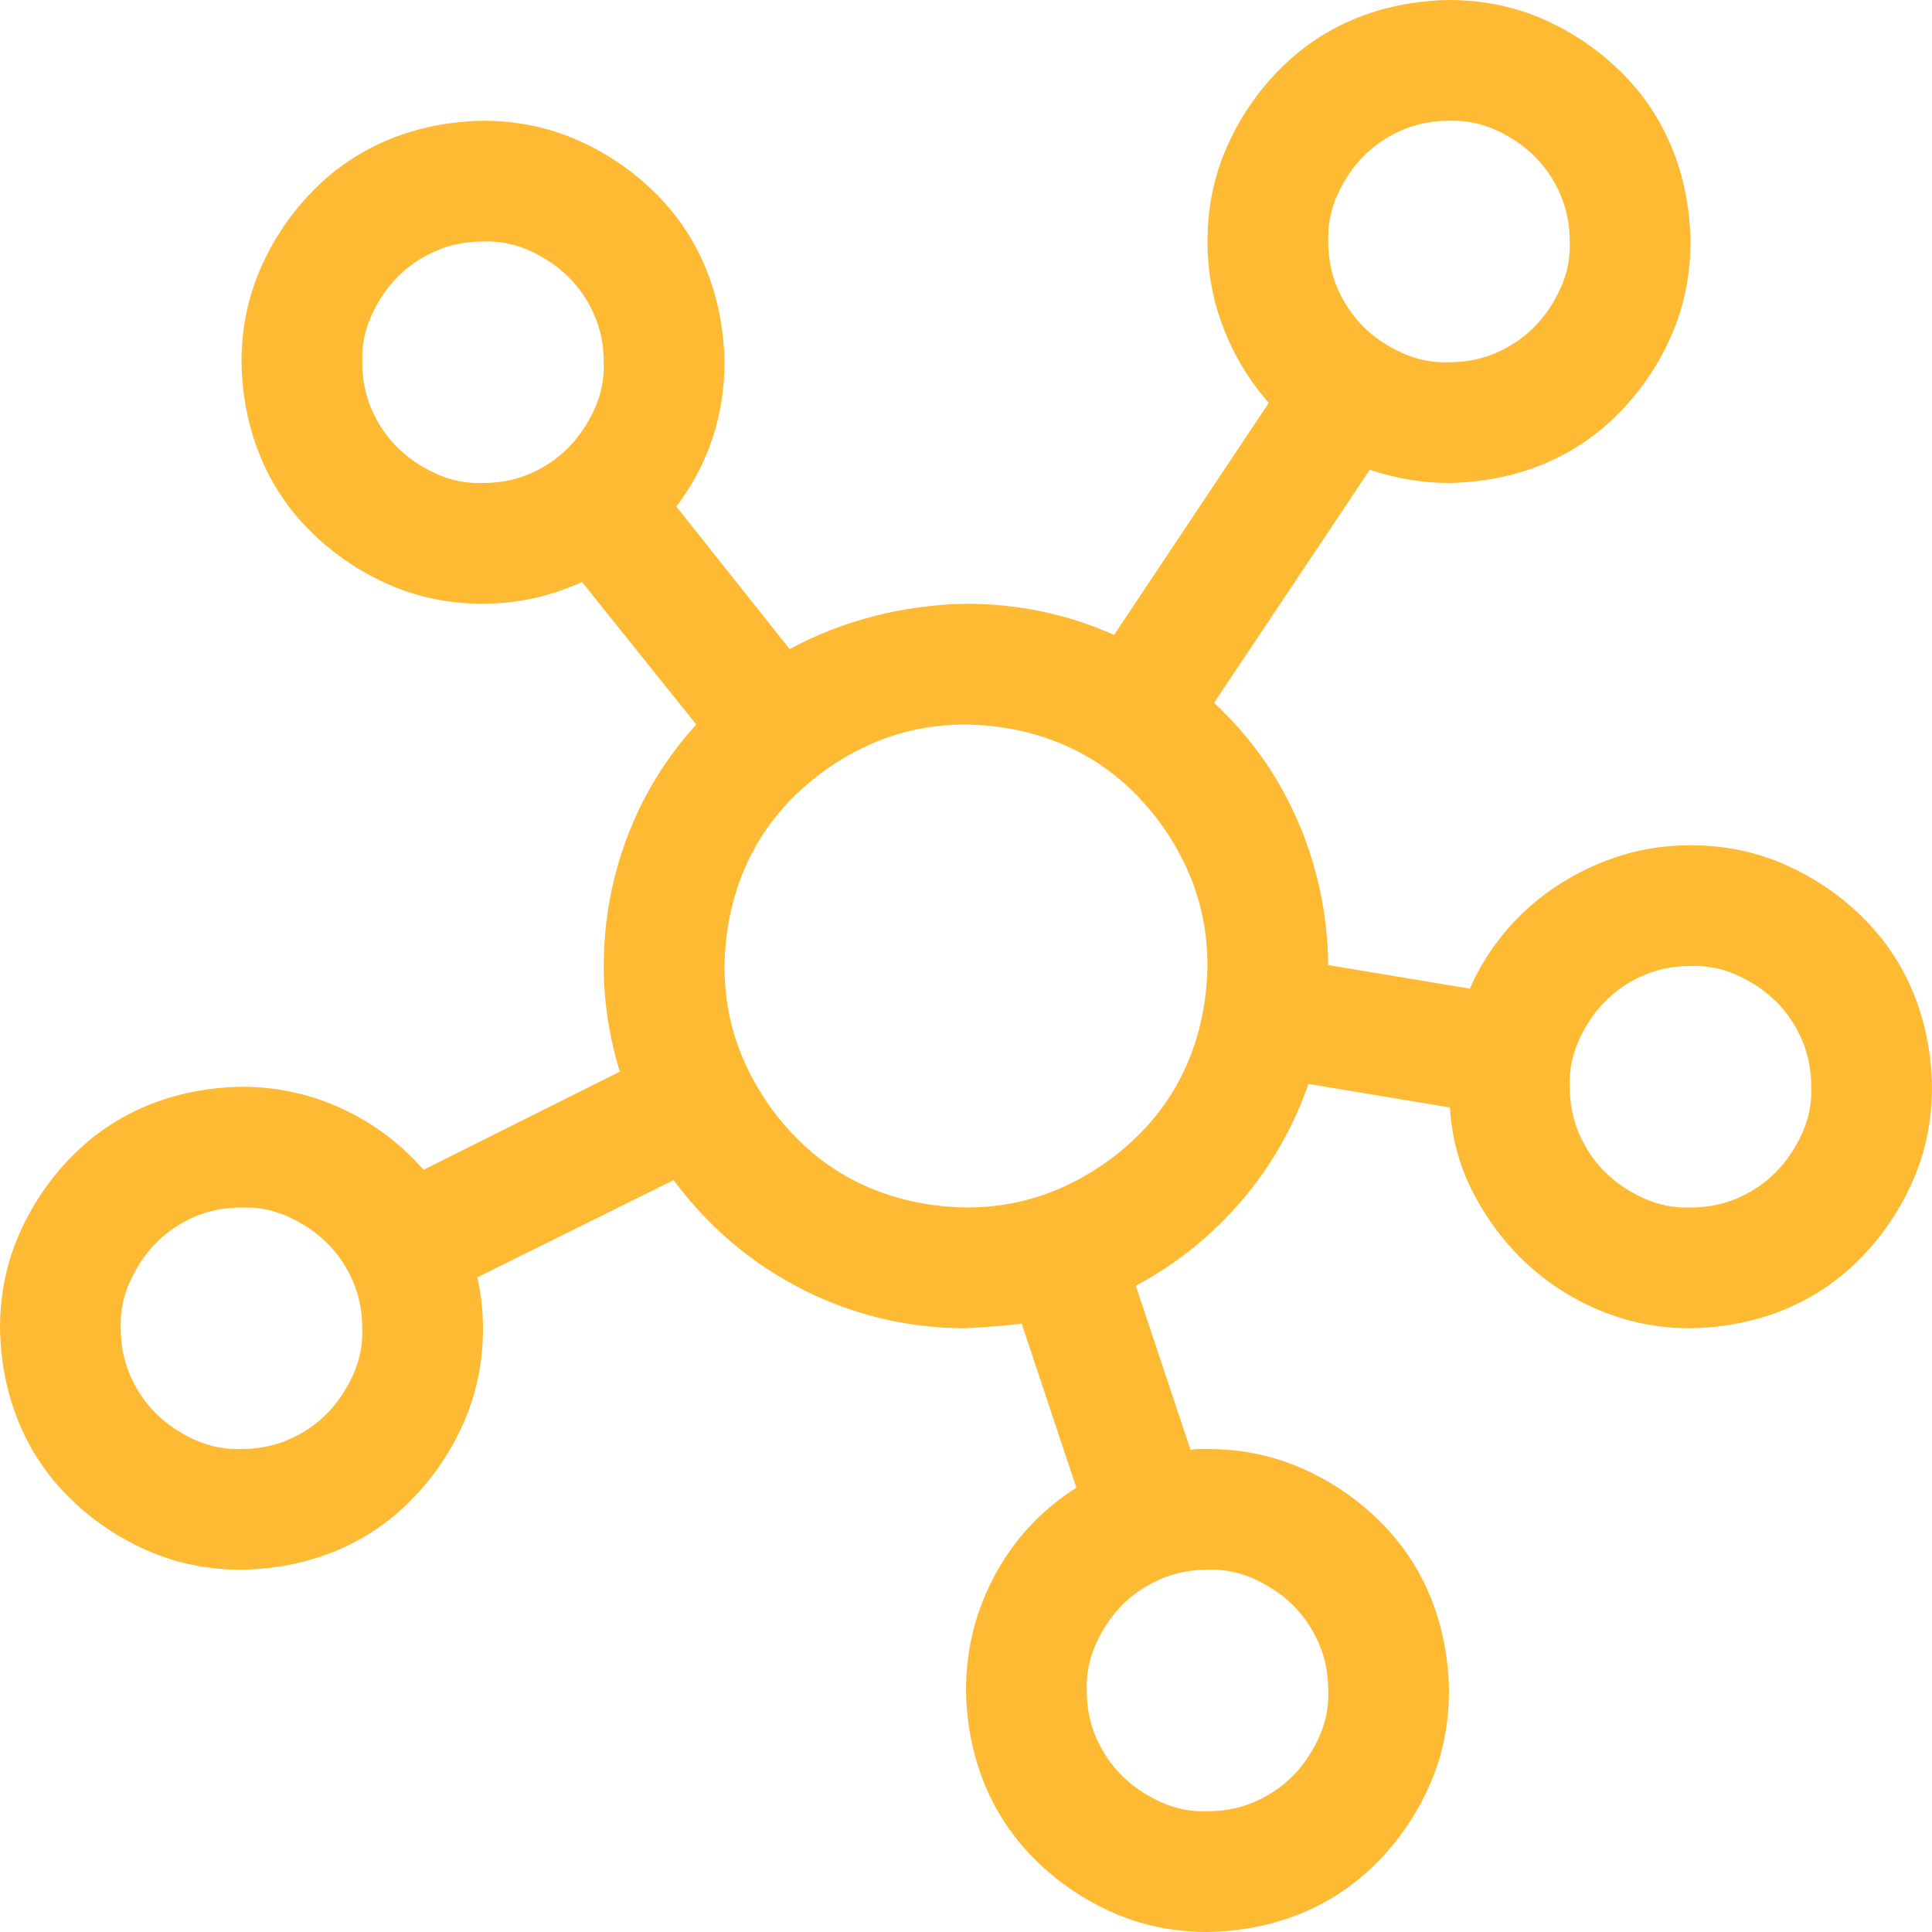 <svg width="50" height="50" viewBox="0 0 50 50" fill="none" xmlns="http://www.w3.org/2000/svg">
<path d="M43.75 21.875C44.613 21.875 45.418 22.038 46.167 22.363C46.916 22.689 47.583 23.136 48.169 23.706C48.755 24.276 49.203 24.935 49.512 25.684C49.821 26.432 49.984 27.246 50 28.125C50 28.988 49.837 29.793 49.512 30.542C49.186 31.291 48.739 31.958 48.169 32.544C47.599 33.13 46.94 33.578 46.191 33.887C45.443 34.196 44.629 34.359 43.75 34.375C42.936 34.375 42.171 34.228 41.455 33.935C40.739 33.643 40.104 33.244 39.551 32.739C38.997 32.235 38.533 31.633 38.159 30.933C37.785 30.233 37.573 29.476 37.524 28.662L33.862 28.052C33.472 29.175 32.894 30.184 32.129 31.079C31.364 31.974 30.453 32.707 29.395 33.276L30.811 37.524C30.892 37.508 30.965 37.5 31.03 37.5C31.095 37.5 31.169 37.5 31.25 37.5C32.113 37.5 32.918 37.663 33.667 37.988C34.416 38.314 35.083 38.761 35.669 39.331C36.255 39.901 36.703 40.56 37.012 41.309C37.321 42.057 37.484 42.871 37.5 43.75C37.5 44.613 37.337 45.418 37.012 46.167C36.686 46.916 36.239 47.583 35.669 48.169C35.099 48.755 34.44 49.203 33.691 49.512C32.943 49.821 32.129 49.984 31.25 50C30.387 50 29.582 49.837 28.833 49.512C28.084 49.186 27.417 48.739 26.831 48.169C26.245 47.599 25.797 46.94 25.488 46.191C25.179 45.443 25.016 44.629 25 43.75C25 42.676 25.252 41.675 25.757 40.747C26.261 39.819 26.961 39.071 27.856 38.501L26.44 34.253C26.213 34.285 25.977 34.31 25.732 34.326C25.488 34.342 25.244 34.359 25 34.375C23.503 34.375 22.095 34.041 20.776 33.374C19.458 32.707 18.343 31.763 17.432 30.542L12.354 33.057C12.451 33.496 12.5 33.935 12.5 34.375C12.5 35.238 12.337 36.043 12.012 36.792C11.686 37.541 11.239 38.208 10.669 38.794C10.099 39.38 9.44 39.828 8.691 40.137C7.943 40.446 7.129 40.609 6.25 40.625C5.387 40.625 4.582 40.462 3.833 40.137C3.084 39.811 2.417 39.364 1.831 38.794C1.245 38.224 0.798 37.565 0.488 36.816C0.179 36.068 0.016 35.254 0 34.375C0 33.512 0.163 32.707 0.488 31.958C0.814 31.209 1.261 30.542 1.831 29.956C2.401 29.37 3.06 28.922 3.809 28.613C4.557 28.304 5.371 28.141 6.25 28.125C7.161 28.125 8.024 28.312 8.838 28.686C9.652 29.061 10.36 29.59 10.962 30.273L16.04 27.734C15.763 26.823 15.625 25.912 15.625 25C15.625 23.844 15.829 22.73 16.235 21.655C16.642 20.581 17.236 19.613 18.018 18.75L15.063 15.063C14.233 15.438 13.379 15.625 12.5 15.625C11.637 15.625 10.832 15.462 10.083 15.137C9.334 14.811 8.667 14.364 8.081 13.794C7.495 13.224 7.048 12.565 6.738 11.816C6.429 11.068 6.266 10.254 6.25 9.375C6.25 8.512 6.413 7.707 6.738 6.958C7.064 6.209 7.511 5.542 8.081 4.956C8.651 4.37 9.31 3.923 10.059 3.613C10.807 3.304 11.621 3.141 12.5 3.125C13.363 3.125 14.168 3.288 14.917 3.613C15.666 3.939 16.333 4.386 16.919 4.956C17.505 5.526 17.953 6.185 18.262 6.934C18.571 7.682 18.734 8.496 18.75 9.375C18.75 10.758 18.335 12.004 17.505 13.11L20.435 16.797C21.134 16.422 21.867 16.138 22.632 15.942C23.397 15.747 24.186 15.641 25 15.625C26.351 15.625 27.629 15.894 28.833 16.431L32.837 10.425C32.332 9.855 31.942 9.212 31.665 8.496C31.388 7.78 31.25 7.031 31.25 6.25C31.25 5.387 31.413 4.582 31.738 3.833C32.064 3.084 32.511 2.417 33.081 1.831C33.651 1.245 34.31 0.798 35.059 0.488C35.807 0.179 36.621 0.016 37.5 0C38.363 0 39.168 0.163 39.917 0.488C40.666 0.814 41.333 1.261 41.919 1.831C42.505 2.401 42.953 3.06 43.262 3.809C43.571 4.557 43.734 5.371 43.75 6.25C43.75 7.113 43.587 7.918 43.262 8.667C42.936 9.416 42.489 10.083 41.919 10.669C41.349 11.255 40.69 11.703 39.941 12.012C39.193 12.321 38.379 12.484 37.5 12.5C36.816 12.5 36.133 12.386 35.449 12.158L31.421 18.189C32.365 19.067 33.089 20.093 33.594 21.265C34.098 22.436 34.359 23.674 34.375 24.976L38.037 25.586C38.281 25.033 38.599 24.528 38.989 24.072C39.38 23.616 39.828 23.226 40.332 22.9C40.837 22.575 41.374 22.323 41.943 22.144C42.513 21.965 43.115 21.875 43.75 21.875ZM37.5 3.125C37.06 3.125 36.654 3.206 36.279 3.369C35.905 3.532 35.579 3.752 35.303 4.028C35.026 4.305 34.798 4.639 34.619 5.029C34.44 5.42 34.359 5.827 34.375 6.25C34.375 6.689 34.456 7.096 34.619 7.471C34.782 7.845 35.002 8.171 35.278 8.447C35.555 8.724 35.889 8.952 36.279 9.131C36.67 9.31 37.077 9.391 37.5 9.375C37.94 9.375 38.346 9.294 38.721 9.131C39.095 8.968 39.421 8.748 39.697 8.472C39.974 8.195 40.202 7.861 40.381 7.471C40.56 7.08 40.641 6.673 40.625 6.25C40.625 5.811 40.544 5.404 40.381 5.029C40.218 4.655 39.998 4.329 39.722 4.053C39.445 3.776 39.111 3.548 38.721 3.369C38.33 3.19 37.923 3.109 37.5 3.125ZM6.25 37.5C6.689 37.5 7.096 37.419 7.471 37.256C7.845 37.093 8.171 36.873 8.447 36.597C8.724 36.32 8.952 35.986 9.131 35.596C9.31 35.205 9.391 34.798 9.375 34.375C9.375 33.935 9.294 33.529 9.131 33.154C8.968 32.78 8.748 32.454 8.472 32.178C8.195 31.901 7.861 31.673 7.471 31.494C7.08 31.315 6.673 31.234 6.25 31.25C5.811 31.25 5.404 31.331 5.029 31.494C4.655 31.657 4.329 31.877 4.053 32.153C3.776 32.43 3.548 32.764 3.369 33.154C3.19 33.545 3.109 33.952 3.125 34.375C3.125 34.815 3.206 35.221 3.369 35.596C3.532 35.97 3.752 36.296 4.028 36.572C4.305 36.849 4.639 37.077 5.029 37.256C5.42 37.435 5.827 37.516 6.25 37.5ZM34.375 43.75C34.375 43.31 34.294 42.904 34.131 42.529C33.968 42.155 33.748 41.829 33.472 41.553C33.195 41.276 32.861 41.048 32.471 40.869C32.08 40.69 31.673 40.609 31.25 40.625C30.811 40.625 30.404 40.706 30.029 40.869C29.655 41.032 29.329 41.252 29.053 41.528C28.776 41.805 28.548 42.139 28.369 42.529C28.19 42.92 28.109 43.327 28.125 43.75C28.125 44.19 28.206 44.596 28.369 44.971C28.532 45.345 28.752 45.671 29.028 45.947C29.305 46.224 29.639 46.452 30.029 46.631C30.42 46.81 30.827 46.891 31.25 46.875C31.689 46.875 32.096 46.794 32.471 46.631C32.845 46.468 33.171 46.248 33.447 45.972C33.724 45.695 33.952 45.361 34.131 44.971C34.31 44.58 34.391 44.173 34.375 43.75ZM9.375 9.375C9.375 9.814 9.456 10.221 9.619 10.596C9.782 10.97 10.002 11.296 10.278 11.572C10.555 11.849 10.889 12.077 11.279 12.256C11.67 12.435 12.077 12.516 12.5 12.5C12.94 12.5 13.346 12.419 13.721 12.256C14.095 12.093 14.421 11.873 14.697 11.597C14.974 11.32 15.202 10.986 15.381 10.596C15.56 10.205 15.641 9.798 15.625 9.375C15.625 8.936 15.544 8.529 15.381 8.154C15.218 7.78 14.998 7.454 14.722 7.178C14.445 6.901 14.111 6.673 13.721 6.494C13.33 6.315 12.923 6.234 12.5 6.25C12.06 6.25 11.654 6.331 11.279 6.494C10.905 6.657 10.579 6.877 10.303 7.153C10.026 7.43 9.798 7.764 9.619 8.154C9.44 8.545 9.359 8.952 9.375 9.375ZM25 31.25C25.863 31.25 26.668 31.087 27.417 30.762C28.166 30.436 28.833 29.989 29.419 29.419C30.005 28.849 30.453 28.19 30.762 27.441C31.071 26.693 31.234 25.879 31.25 25C31.25 24.137 31.087 23.332 30.762 22.583C30.436 21.834 29.989 21.167 29.419 20.581C28.849 19.995 28.19 19.547 27.441 19.238C26.693 18.929 25.879 18.766 25 18.75C24.137 18.75 23.332 18.913 22.583 19.238C21.834 19.564 21.167 20.011 20.581 20.581C19.995 21.151 19.547 21.81 19.238 22.559C18.929 23.307 18.766 24.121 18.75 25C18.75 25.863 18.913 26.668 19.238 27.417C19.564 28.166 20.011 28.833 20.581 29.419C21.151 30.005 21.81 30.453 22.559 30.762C23.307 31.071 24.121 31.234 25 31.25ZM43.75 31.25C44.19 31.25 44.596 31.169 44.971 31.006C45.345 30.843 45.671 30.623 45.947 30.347C46.224 30.07 46.452 29.736 46.631 29.346C46.81 28.955 46.891 28.548 46.875 28.125C46.875 27.686 46.794 27.279 46.631 26.904C46.468 26.53 46.248 26.204 45.972 25.928C45.695 25.651 45.361 25.423 44.971 25.244C44.58 25.065 44.173 24.984 43.75 25C43.31 25 42.904 25.081 42.529 25.244C42.155 25.407 41.829 25.627 41.553 25.903C41.276 26.18 41.048 26.514 40.869 26.904C40.69 27.295 40.609 27.702 40.625 28.125C40.625 28.564 40.706 28.971 40.869 29.346C41.032 29.72 41.252 30.046 41.528 30.322C41.805 30.599 42.139 30.827 42.529 31.006C42.92 31.185 43.327 31.266 43.75 31.25Z" fill="#FFBA34"/>
</svg>
